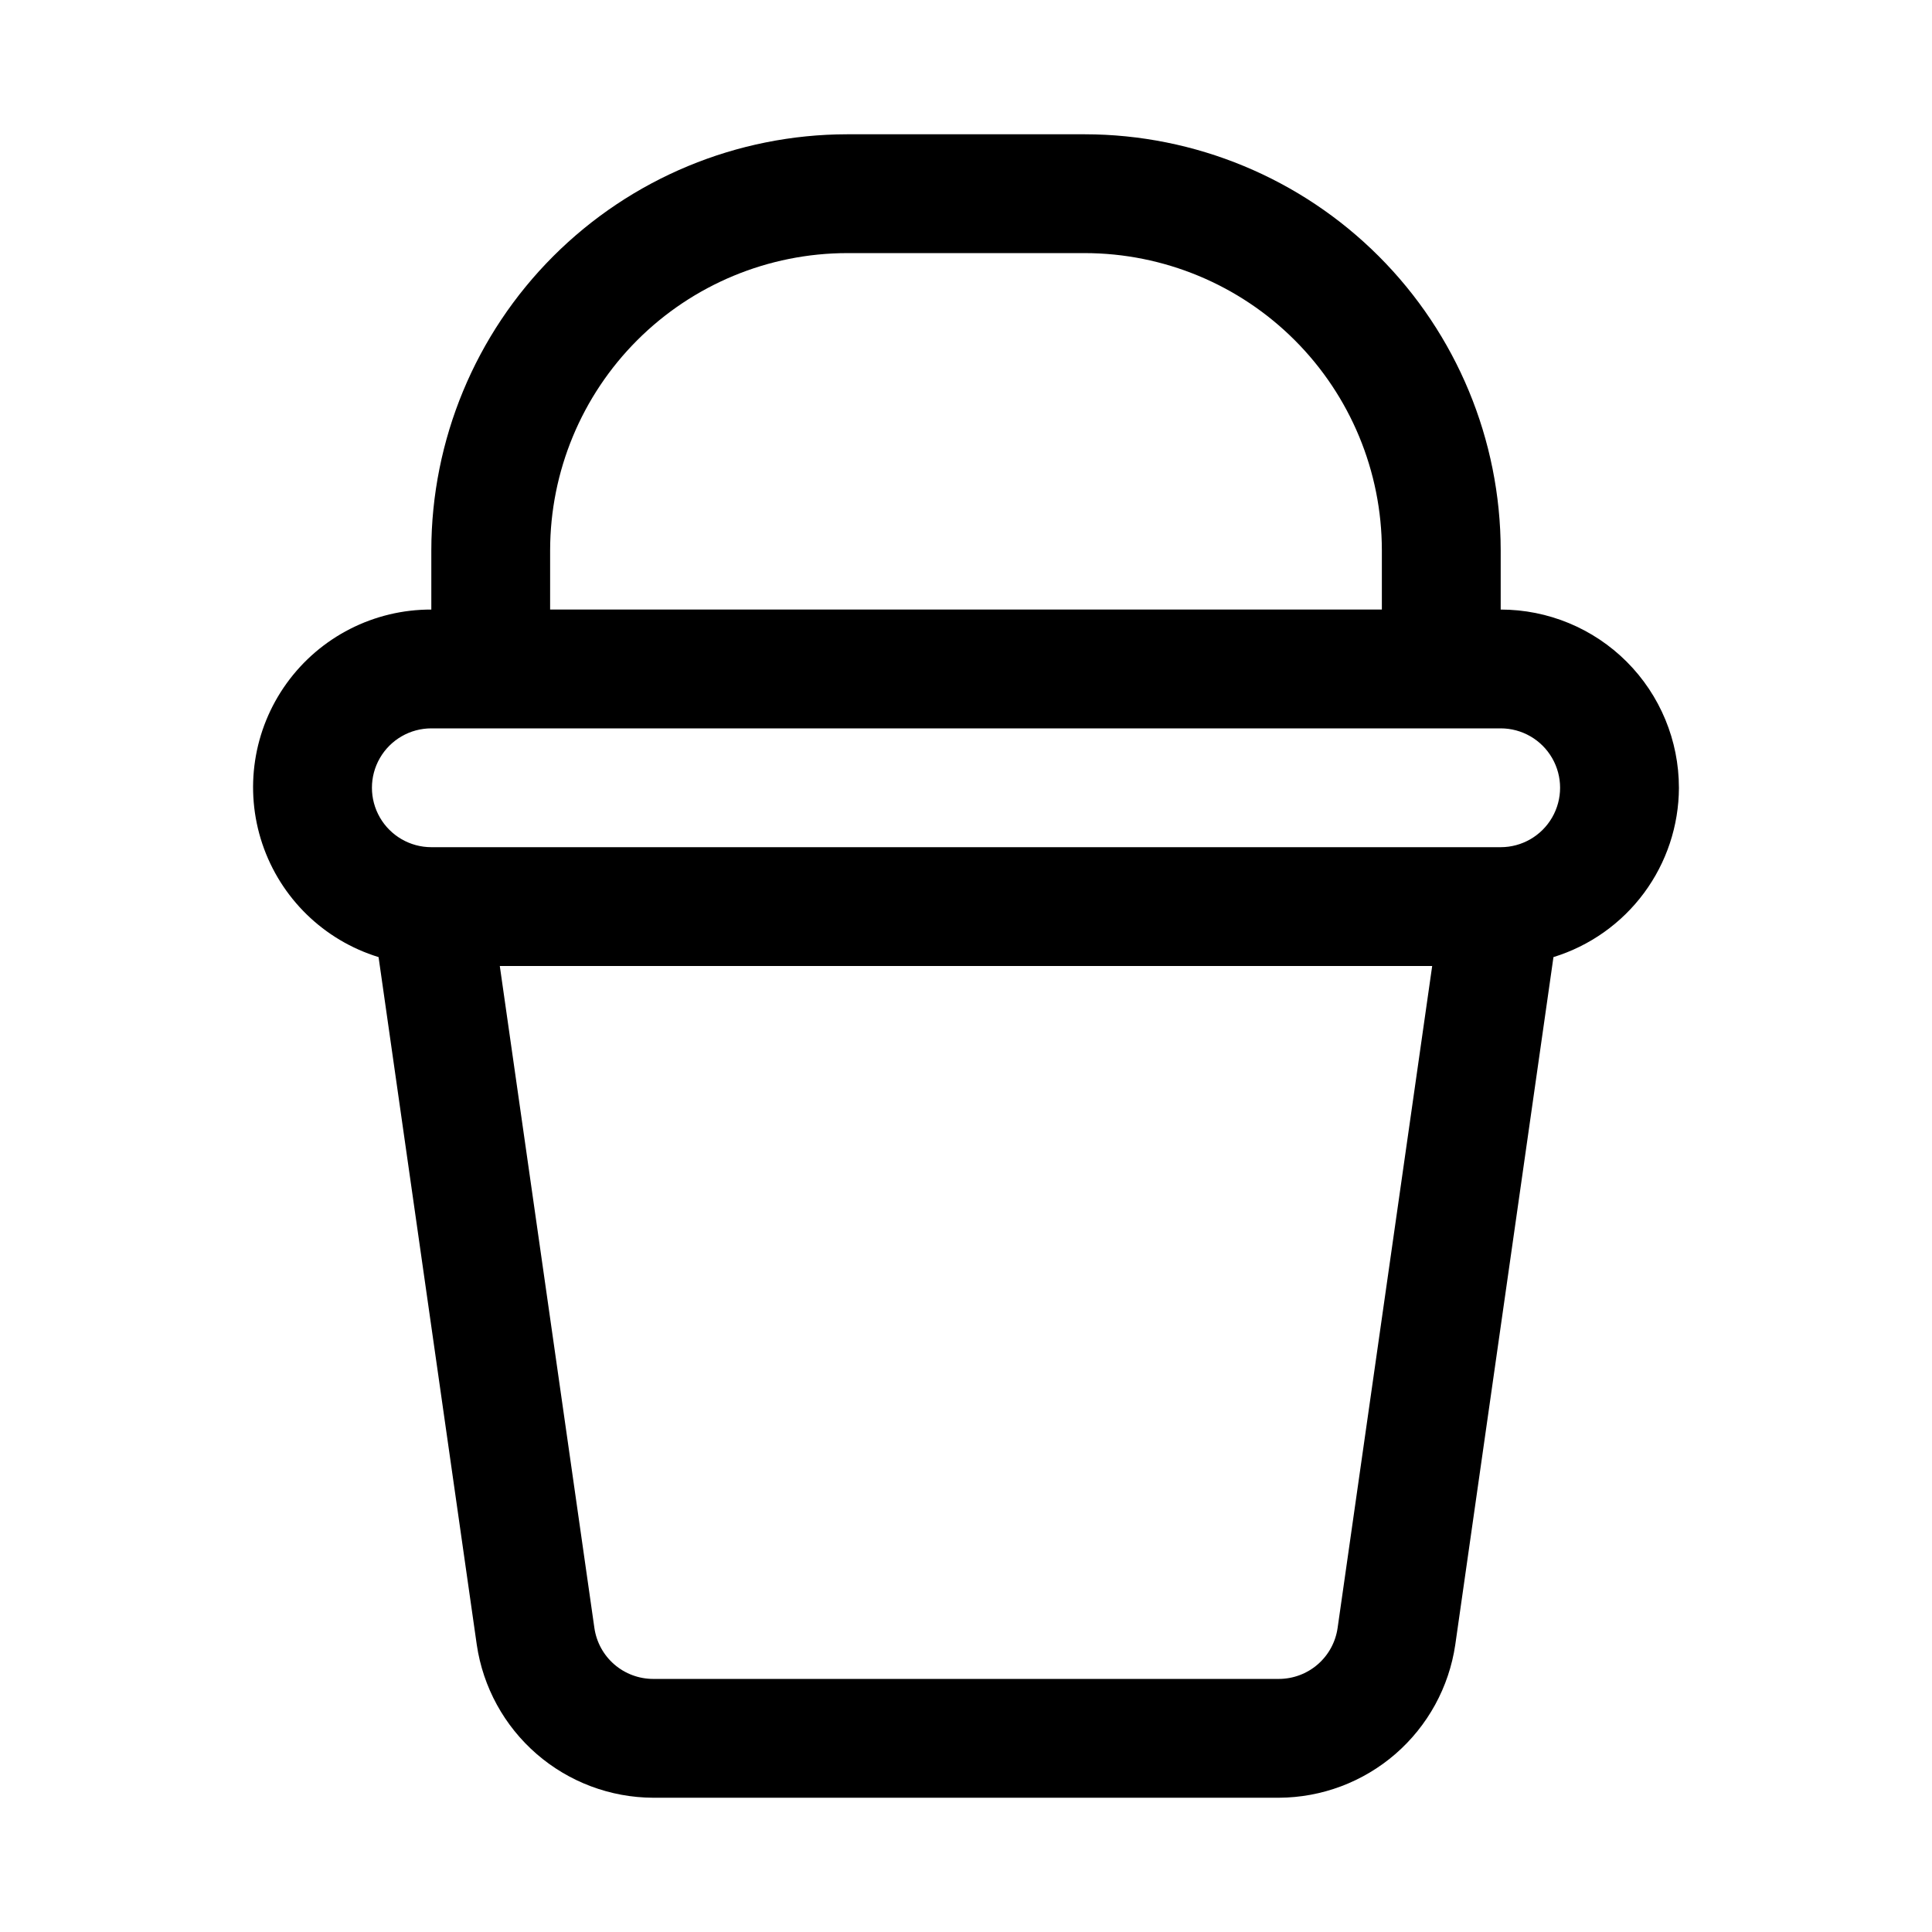 <?xml version="1.0" encoding="UTF-8"?>
<!-- Uploaded to: ICON Repo, www.svgrepo.com, Generator: ICON Repo Mixer Tools -->
<svg fill="#000000" width="800px" height="800px" version="1.1" viewBox="144 144 512 512" xmlns="http://www.w3.org/2000/svg">
 <path d="m588.93 352.77c0-12.527-4.977-24.539-13.832-33.398-8.859-8.855-20.871-13.832-33.398-13.832v-15.746c-0.035-29.219-11.656-57.23-32.316-77.891-20.66-20.66-48.672-32.285-77.891-32.316h-62.977c-29.219 0.031-57.234 11.656-77.895 32.316-20.66 20.66-32.281 48.672-32.316 77.891v15.746c-15.18-0.047-29.449 7.227-38.332 19.535-8.883 12.309-11.285 28.145-6.457 42.535s16.301 25.57 30.809 30.031l26.027 182.24c1.652 11.23 7.277 21.496 15.855 28.938 8.574 7.438 19.535 11.555 30.887 11.602h165.82c11.352-0.047 22.312-4.164 30.891-11.602 8.574-7.441 14.199-17.707 15.855-28.938l26.023-182.24c9.602-2.957 18.008-8.906 23.988-16.977 5.984-8.074 9.227-17.848 9.262-27.895zm-299.14-62.977c0.027-20.867 8.328-40.879 23.086-55.637 14.758-14.754 34.766-23.059 55.637-23.082h62.977c20.867 0.023 40.875 8.328 55.633 23.082 14.758 14.758 23.062 34.77 23.086 55.637v15.742l-220.42 0.004zm208.69 285.63c-0.535 3.75-2.406 7.176-5.266 9.656-2.859 2.481-6.519 3.848-10.305 3.852h-165.82c-3.785-0.004-7.441-1.371-10.305-3.852-2.859-2.481-4.727-5.906-5.266-9.656l-25.066-175.42h247.09zm43.219-206.91h-283.39c-5.625 0-10.82-3.004-13.633-7.875-2.812-4.871-2.812-10.871 0-15.742 2.812-4.871 8.008-7.871 13.633-7.871h283.39c5.625 0 10.82 3 13.633 7.871 2.812 4.871 2.812 10.871 0 15.742-2.812 4.871-8.008 7.875-13.633 7.875z"/>
</svg>